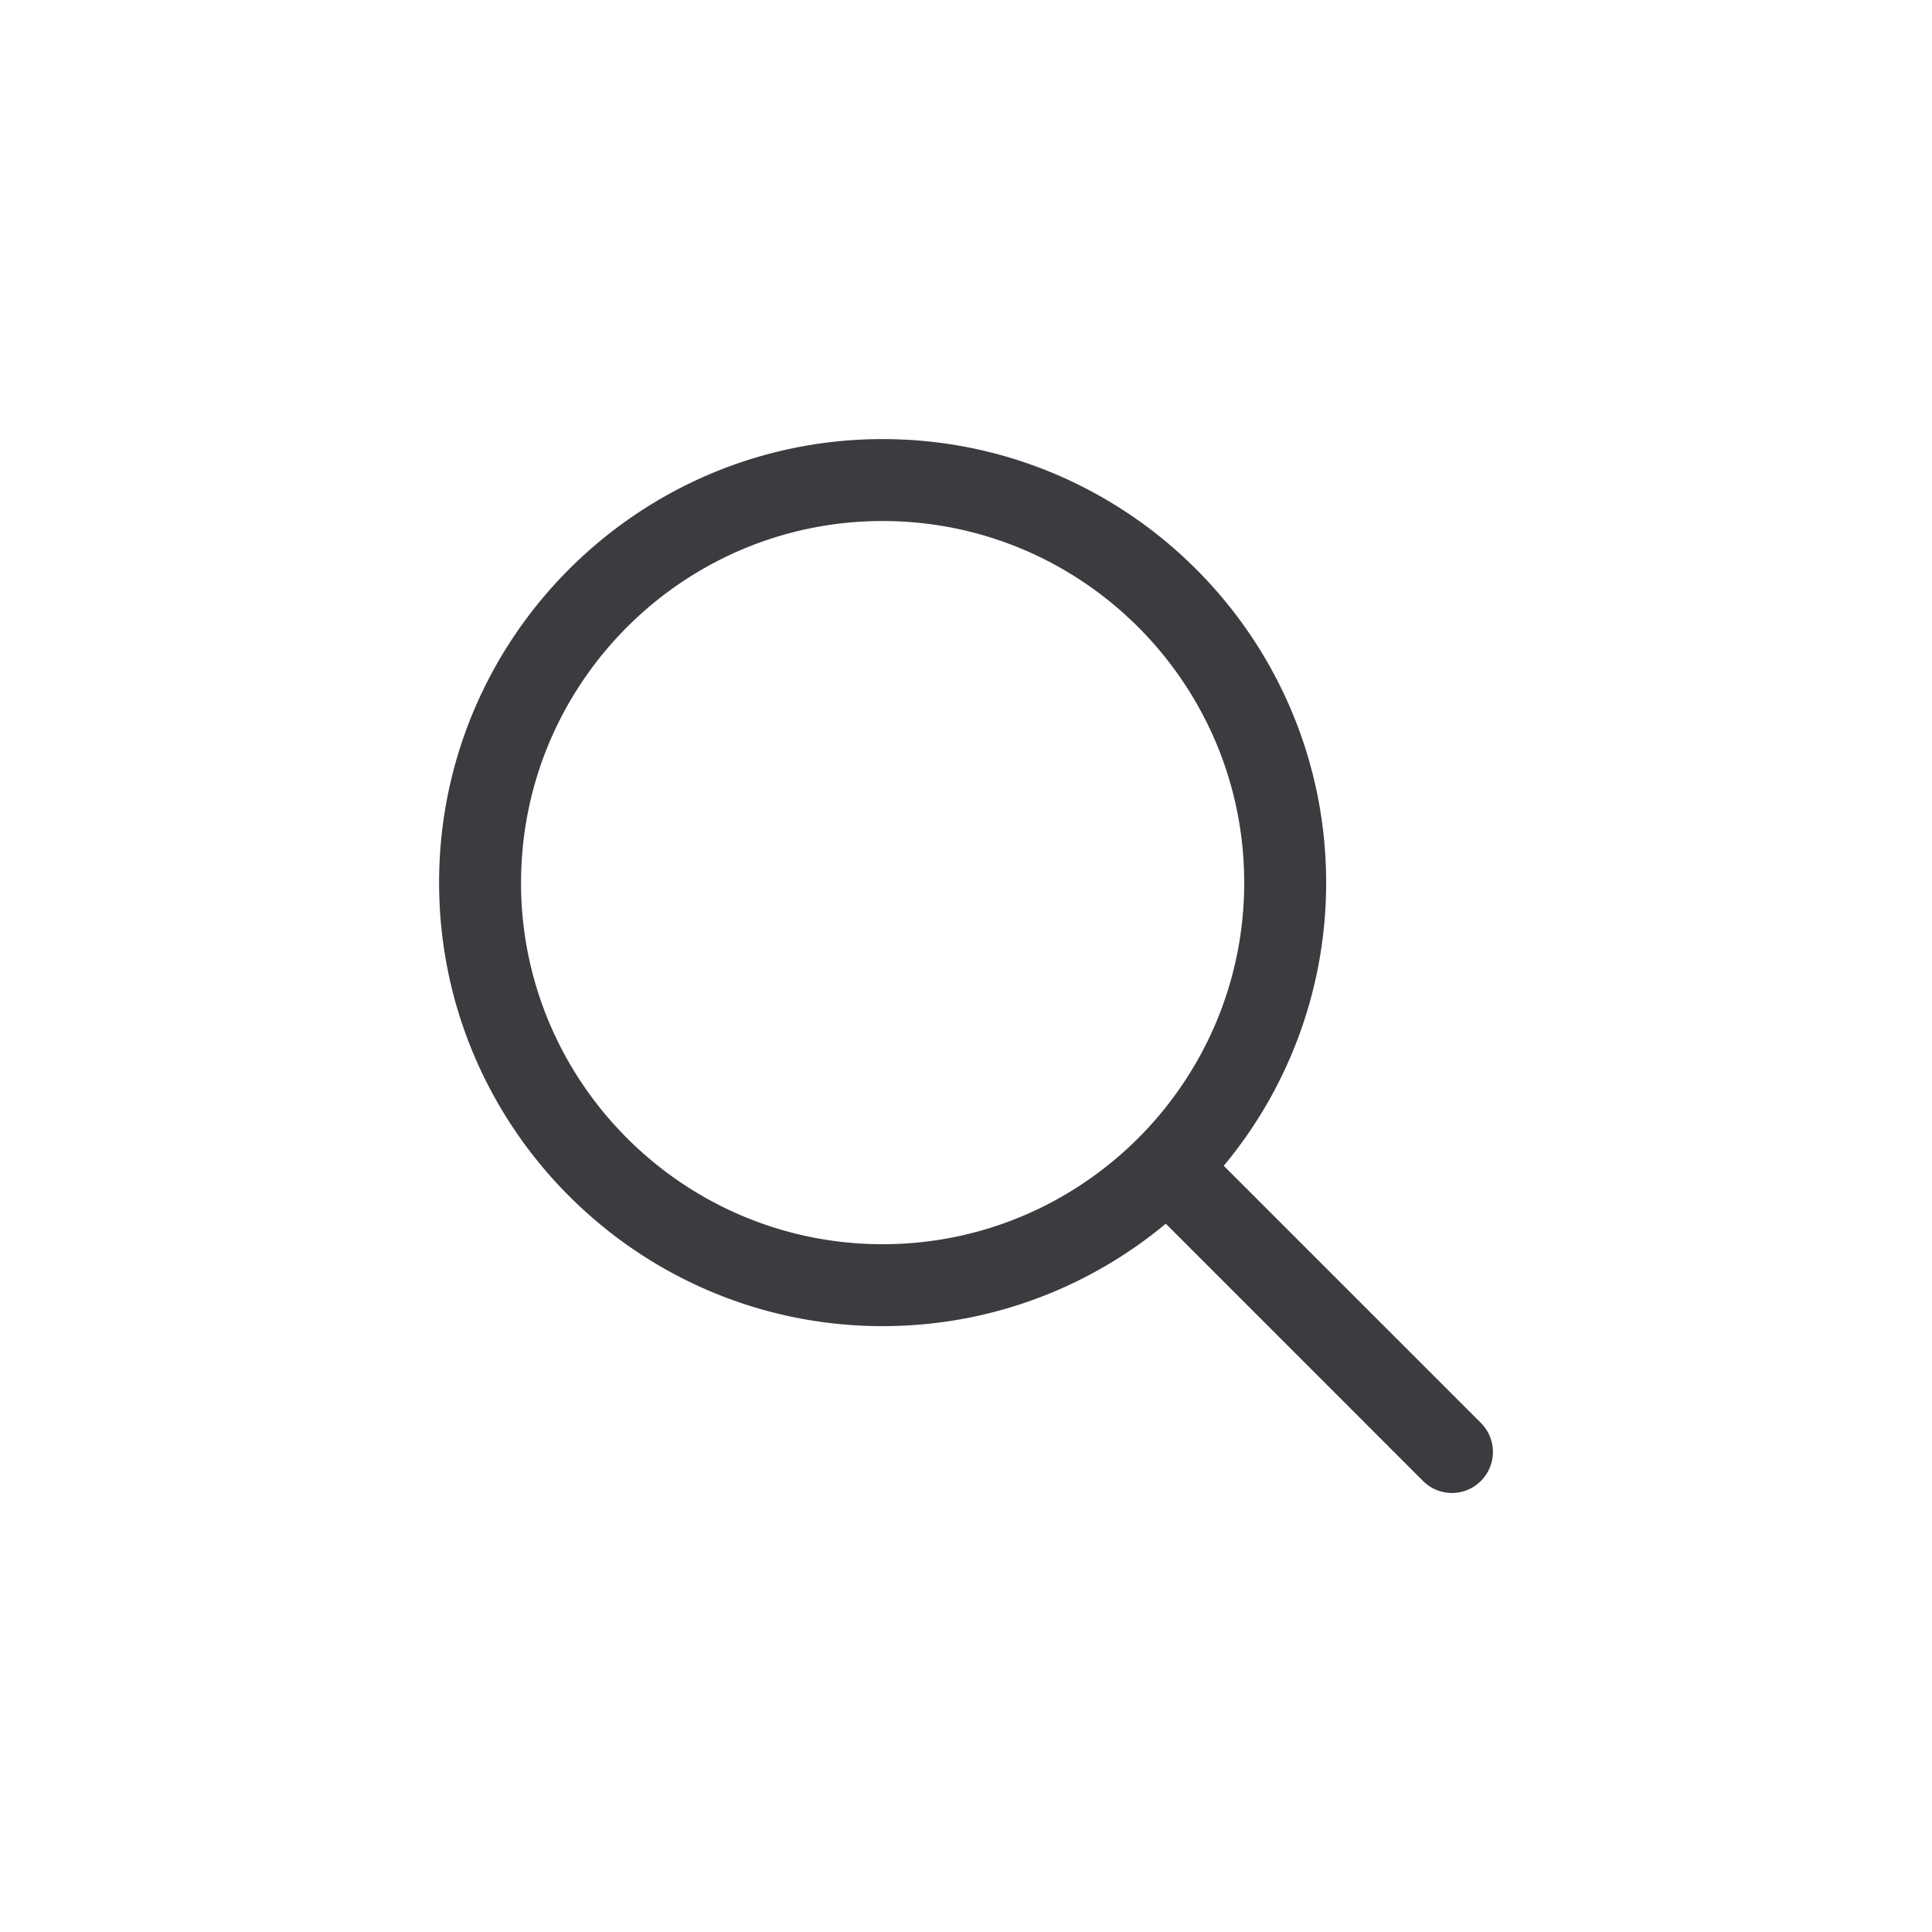 <svg width="44" height="44" fill="none" xmlns="http://www.w3.org/2000/svg"><path d="M33.727 32.407L27.87 26.55a10.054 10.054 0 002.332-6.448c0-5.57-4.53-10.102-10.1-10.102C14.531 10 10 14.531 10 20.102c0 5.57 4.531 10.1 10.101 10.1 2.45 0 4.698-.877 6.449-2.333l5.857 5.858a.93.93 0 001.32 0 .933.933 0 000-1.32zm-21.86-12.305c0-4.541 3.693-8.236 8.234-8.236s8.235 3.695 8.235 8.236c0 4.54-3.694 8.234-8.235 8.234-4.54 0-8.235-3.694-8.235-8.234z" fill="#3B3C40"/></svg>